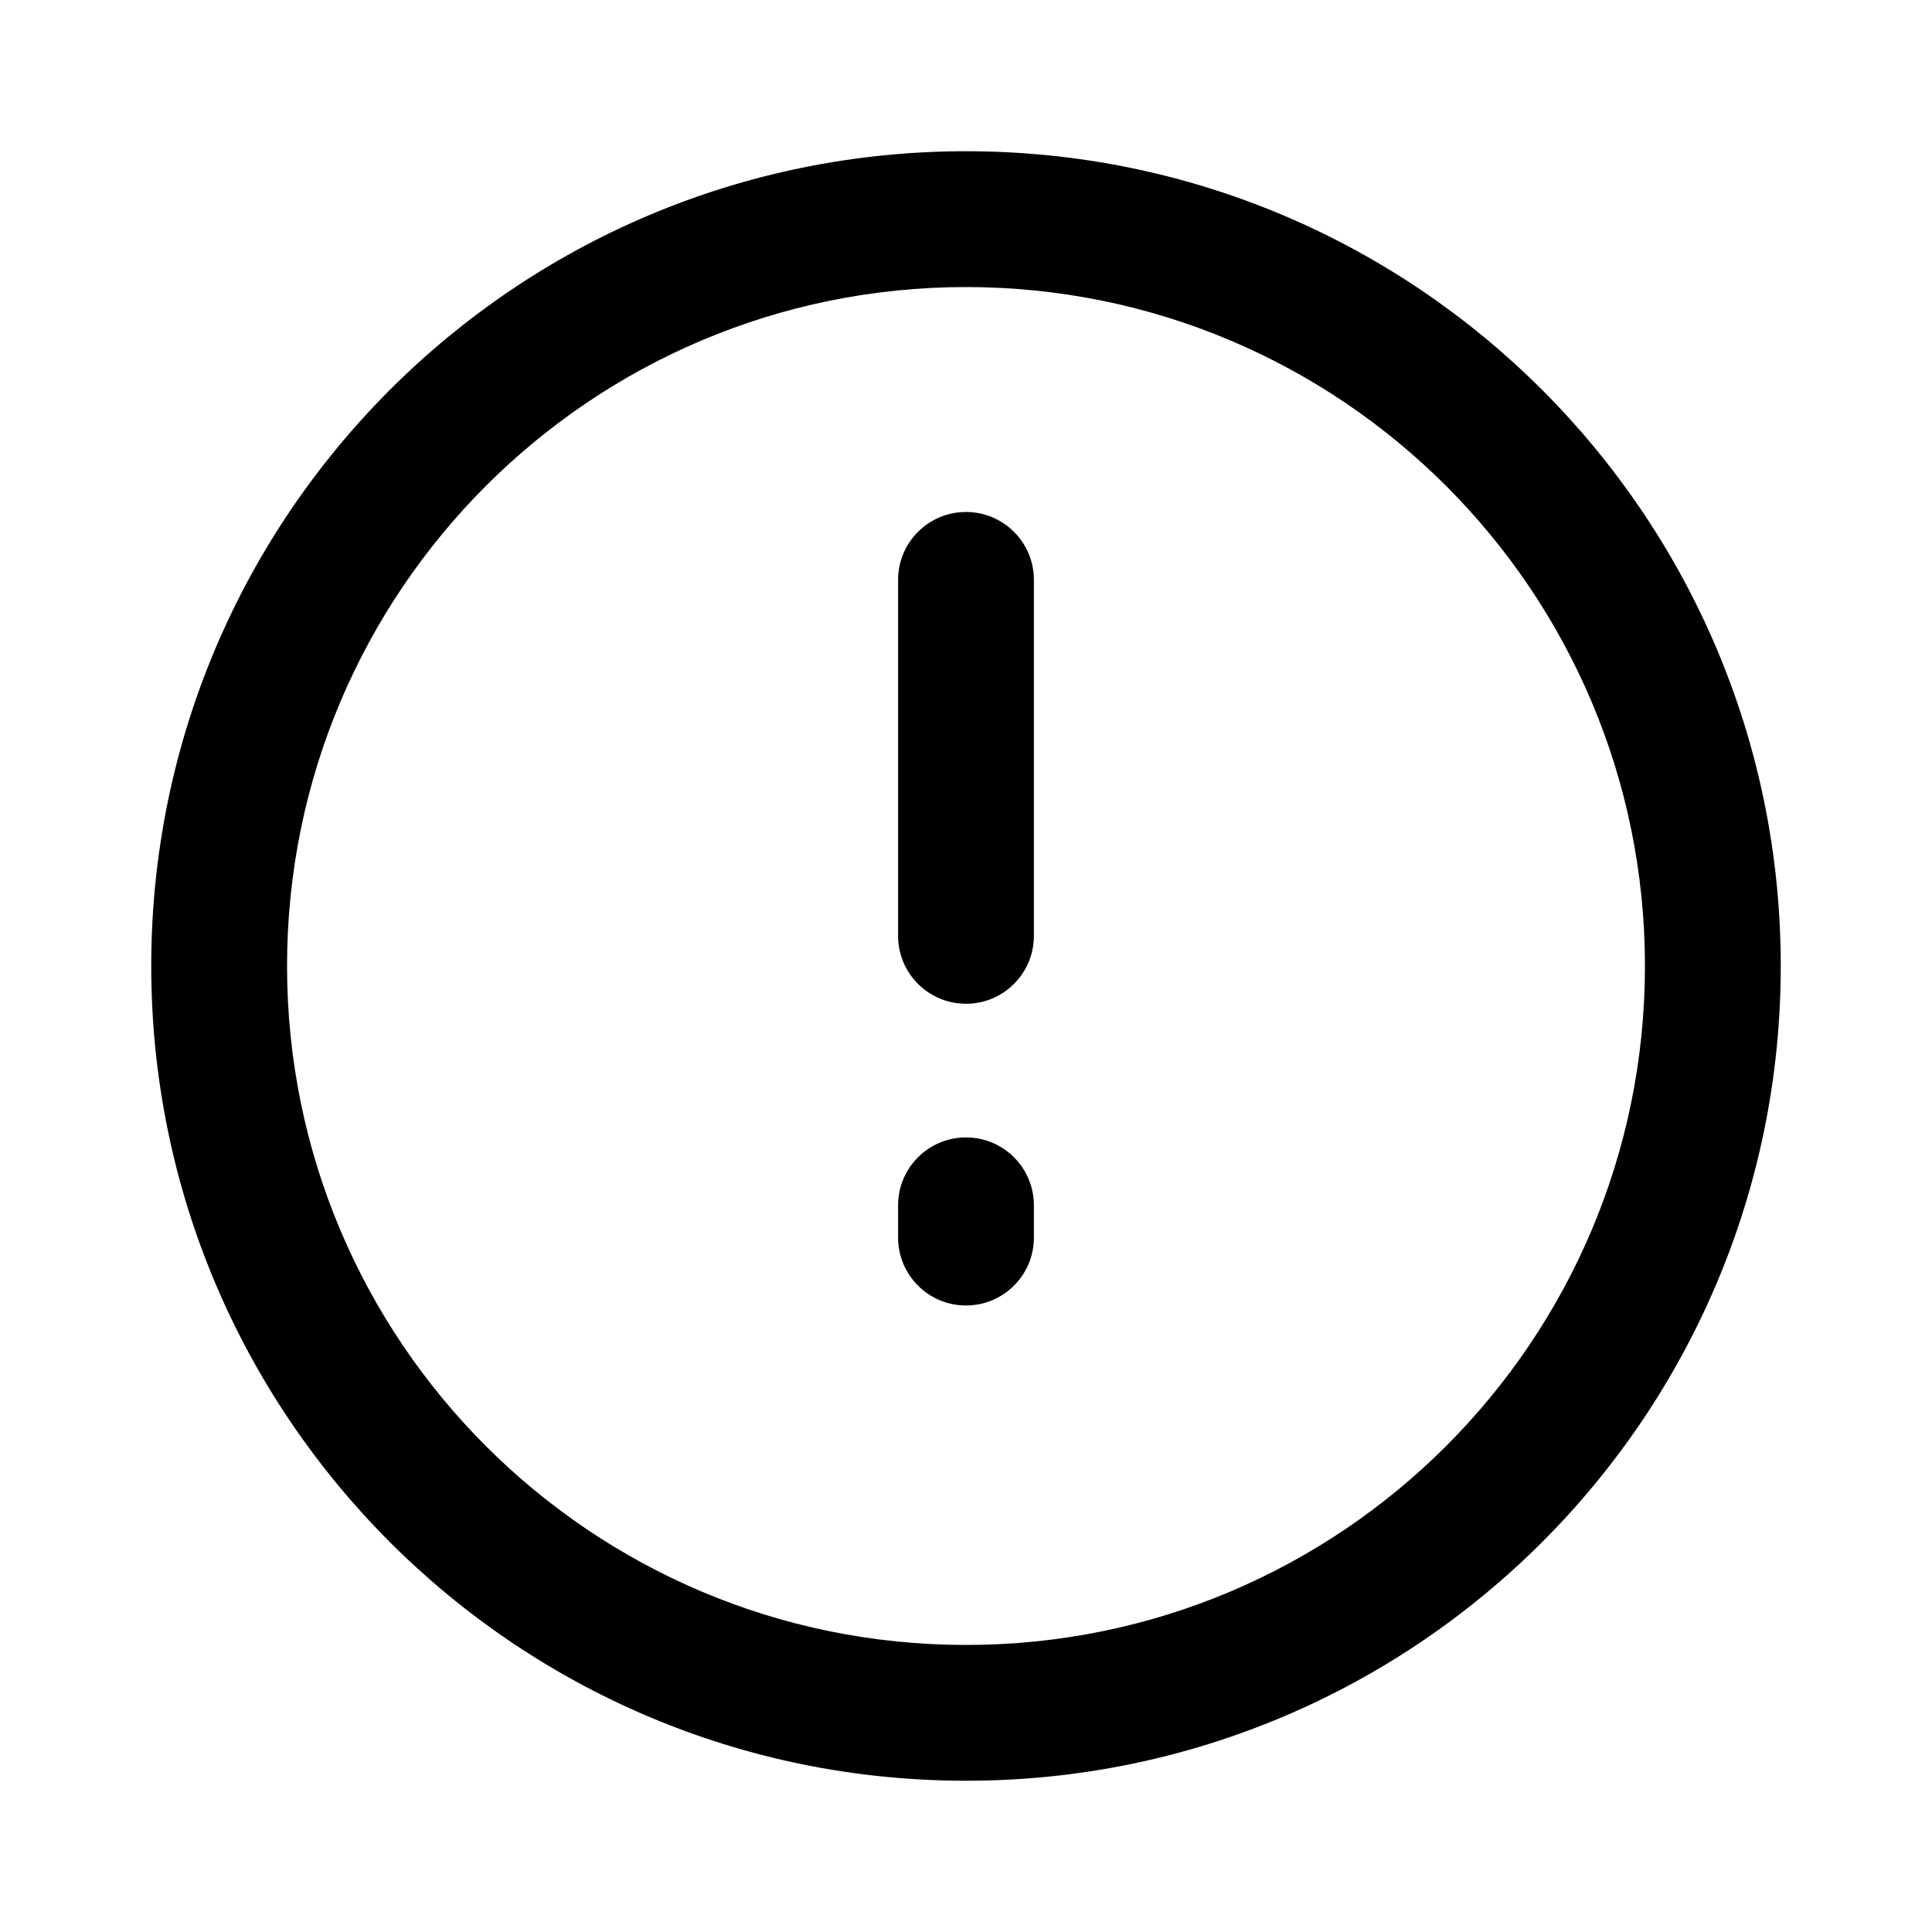 <?xml version="1.0" encoding="UTF-8"?>
<!-- Uploaded to: ICON Repo, www.iconrepo.com, Generator: ICON Repo Mixer Tools -->
<svg fill="#000000" width="800px" height="800px" version="1.1" viewBox="144 144 512 512" xmlns="http://www.w3.org/2000/svg">
 <g fill-rule="evenodd">
  <path d="m400 579.93c99.371 0 179.93-80.559 179.93-179.93 0-99.375-80.559-179.93-179.93-179.93-99.375 0-179.93 80.559-179.93 179.93 0 99.371 80.559 179.93 179.93 179.93zm0 35.988c119.25 0 215.92-96.672 215.92-215.92 0-119.25-96.672-215.92-215.92-215.92-119.25 0-215.92 96.668-215.92 215.92 0 119.25 96.668 215.92 215.92 215.92z"/>
  <path d="m400 279.68c9.938 0 17.992 8.055 17.992 17.992v94.344c0 9.938-8.055 17.992-17.992 17.992s-17.996-8.055-17.996-17.992v-94.344c0-9.938 8.059-17.992 17.996-17.992zm0 165.75c9.938 0 17.992 8.055 17.992 17.992v8.551c0 9.938-8.055 17.992-17.992 17.992s-17.996-8.055-17.996-17.992v-8.551c0-9.938 8.059-17.992 17.996-17.992z"/>
 </g>
</svg>